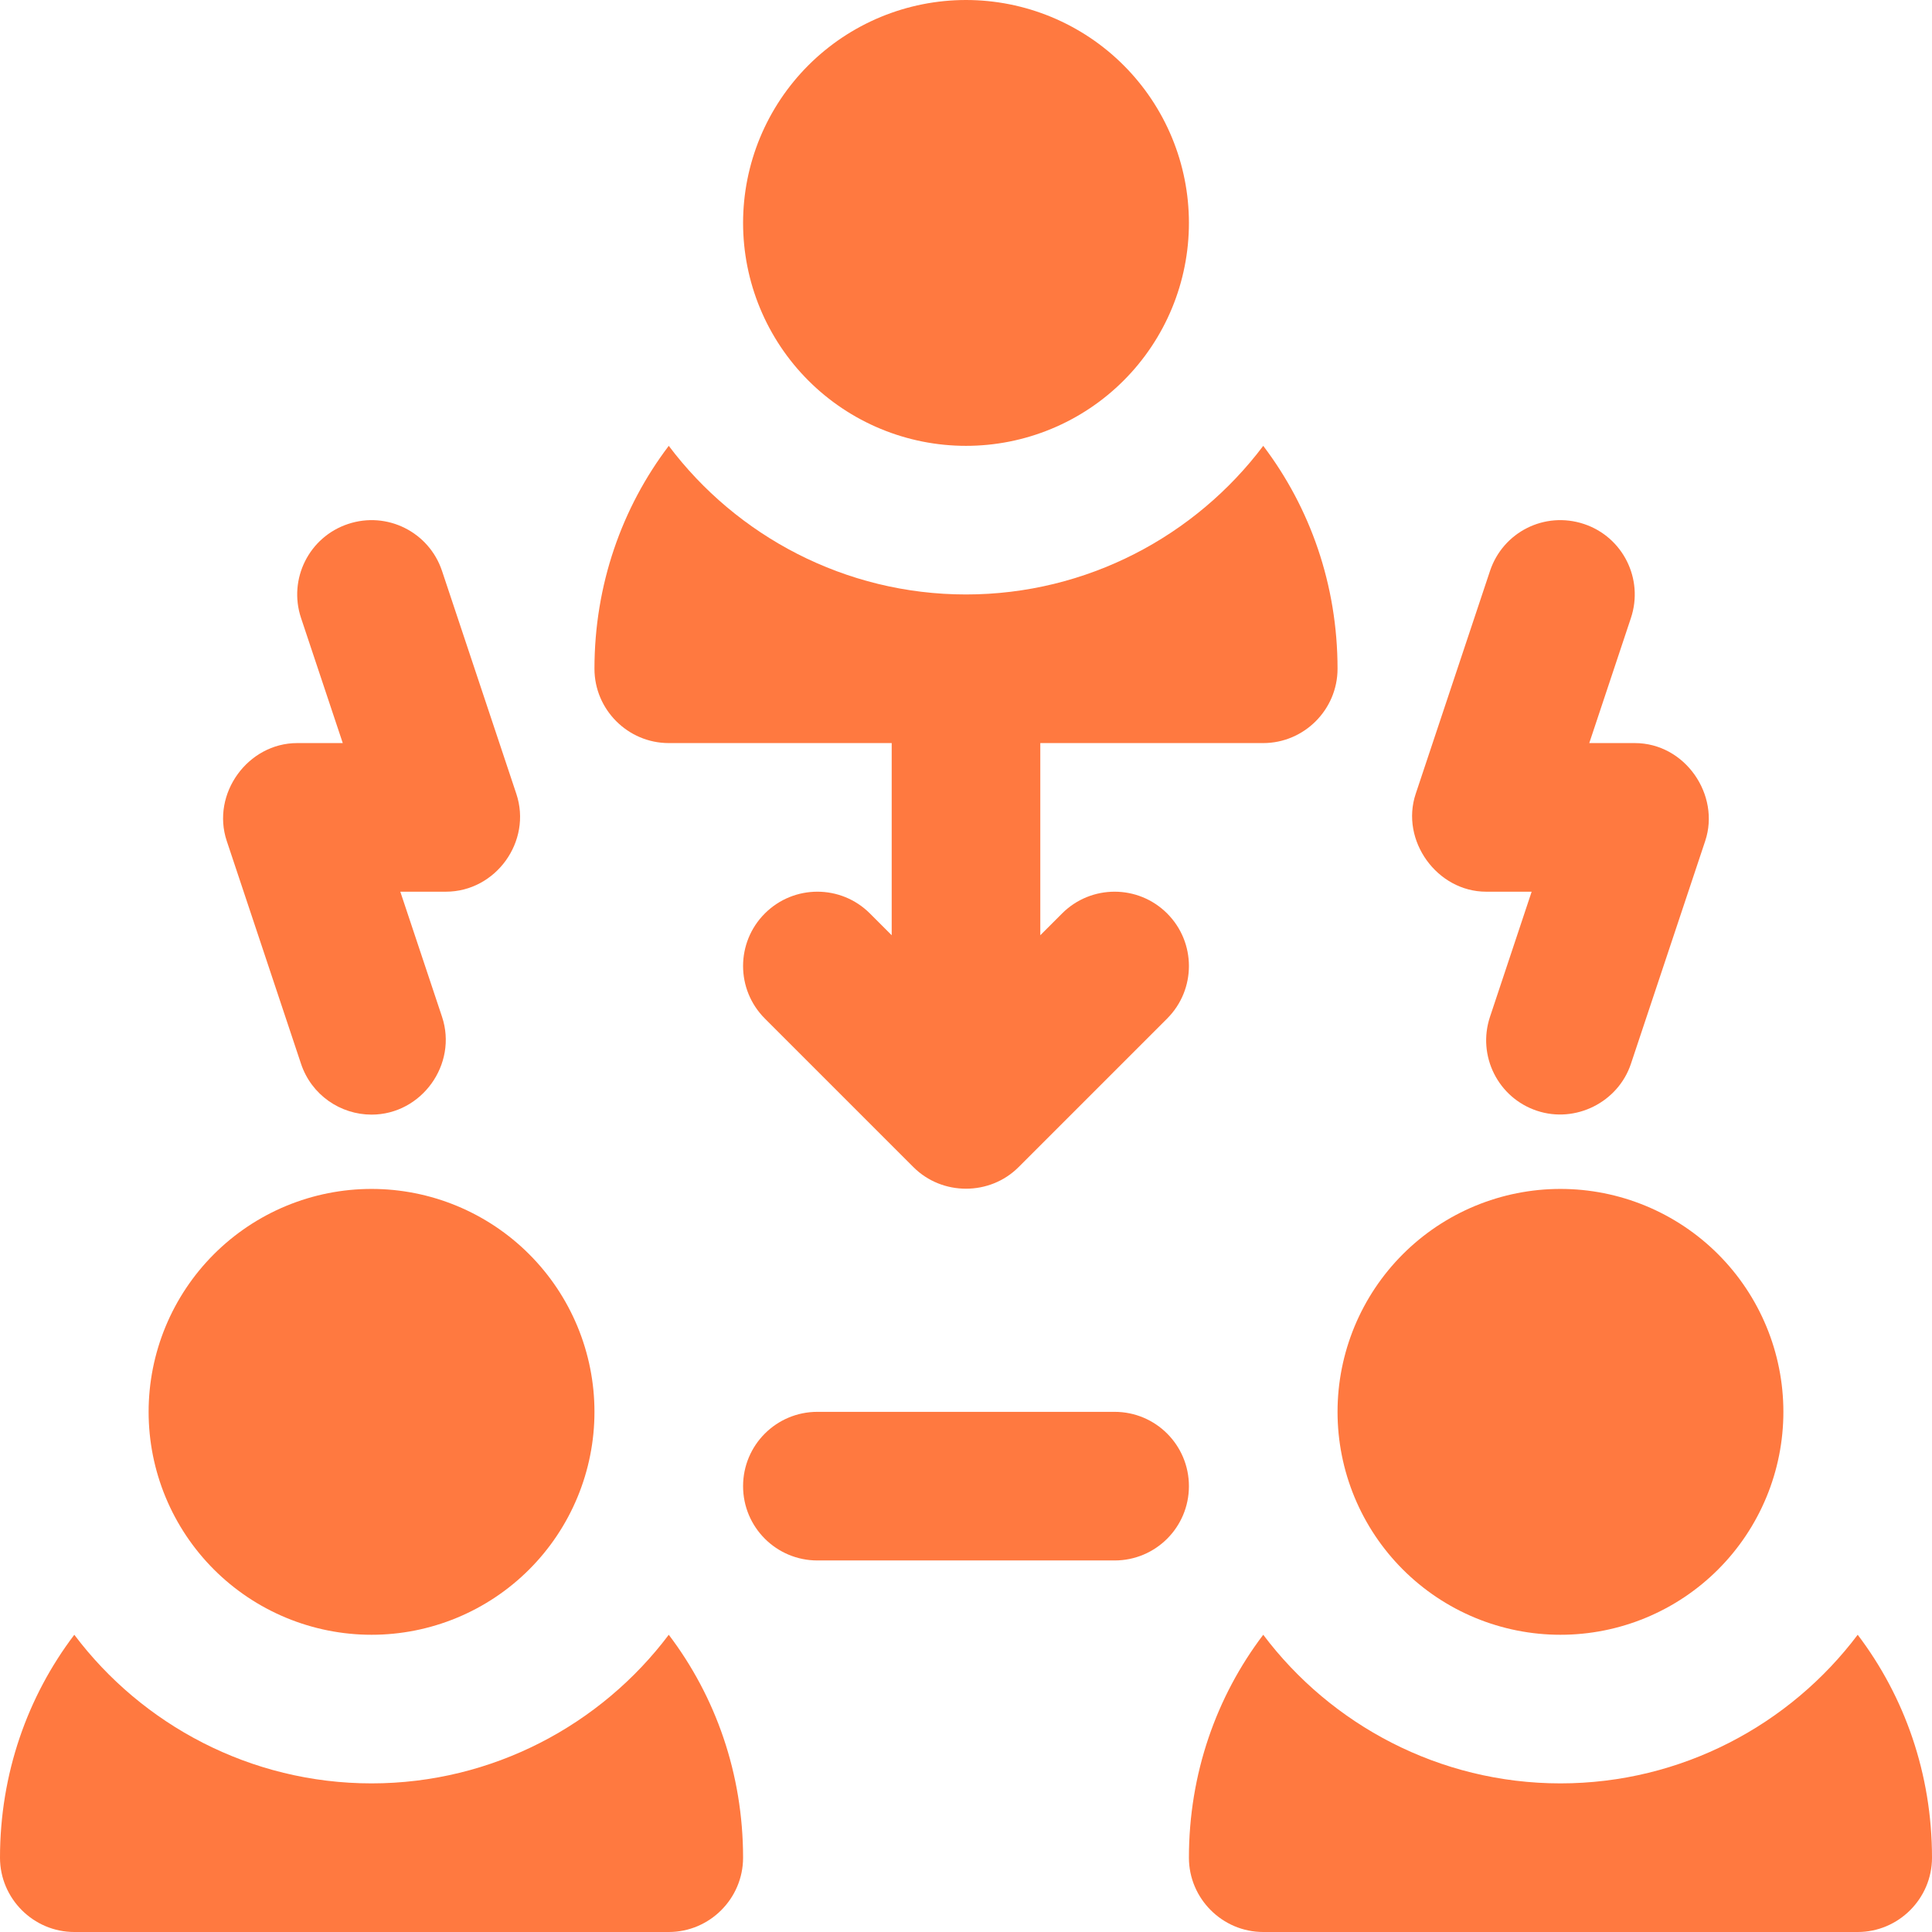 <?xml version="1.0" encoding="UTF-8"?> <svg xmlns="http://www.w3.org/2000/svg" xmlns:xlink="http://www.w3.org/1999/xlink" width="1080" zoomAndPan="magnify" viewBox="0 0 810 810" height="1080" preserveAspectRatio="xMidYMid meet"><path fill="#ff7940" d="M 498.461 93.461 C 498.461 94.992 498.426 96.52 498.348 98.047 C 498.273 99.574 498.16 101.102 498.012 102.621 C 497.863 104.145 497.676 105.664 497.449 107.176 C 497.227 108.688 496.965 110.195 496.664 111.695 C 496.367 113.195 496.031 114.688 495.66 116.172 C 495.289 117.656 494.883 119.129 494.438 120.594 C 493.992 122.055 493.512 123.508 492.996 124.949 C 492.484 126.387 491.934 127.816 491.348 129.227 C 490.762 130.641 490.141 132.039 489.488 133.422 C 488.836 134.805 488.148 136.172 487.426 137.52 C 486.703 138.867 485.949 140.199 485.164 141.512 C 484.379 142.82 483.559 144.113 482.711 145.387 C 481.859 146.656 480.98 147.906 480.07 149.137 C 479.156 150.363 478.219 151.57 477.246 152.754 C 476.277 153.934 475.277 155.094 474.25 156.227 C 473.223 157.359 472.168 158.469 471.086 159.547 C 470.004 160.629 468.898 161.684 467.766 162.711 C 466.633 163.738 465.473 164.738 464.293 165.707 C 463.109 166.68 461.902 167.621 460.676 168.531 C 459.445 169.441 458.195 170.32 456.926 171.172 C 455.652 172.023 454.359 172.84 453.047 173.625 C 451.738 174.414 450.406 175.168 449.059 175.887 C 447.707 176.609 446.344 177.297 444.961 177.949 C 443.578 178.605 442.18 179.223 440.766 179.809 C 439.352 180.395 437.926 180.945 436.484 181.461 C 435.047 181.977 433.594 182.453 432.129 182.898 C 430.668 183.344 429.191 183.75 427.711 184.121 C 426.227 184.492 424.734 184.828 423.234 185.129 C 421.734 185.426 420.227 185.688 418.715 185.91 C 417.199 186.137 415.684 186.324 414.16 186.473 C 412.637 186.621 411.113 186.734 409.586 186.809 C 408.059 186.887 406.531 186.922 405 186.922 C 403.469 186.922 401.941 186.887 400.414 186.809 C 398.887 186.734 397.363 186.621 395.84 186.473 C 394.316 186.324 392.801 186.137 391.285 185.91 C 389.773 185.688 388.266 185.426 386.766 185.129 C 385.266 184.828 383.773 184.492 382.289 184.121 C 380.809 183.75 379.332 183.344 377.871 182.898 C 376.406 182.453 374.953 181.977 373.512 181.461 C 372.074 180.945 370.648 180.395 369.234 179.809 C 367.82 179.223 366.422 178.605 365.039 177.949 C 363.656 177.297 362.293 176.609 360.941 175.887 C 359.594 175.168 358.262 174.414 356.949 173.625 C 355.641 172.84 354.348 172.023 353.074 171.172 C 351.805 170.32 350.555 169.441 349.324 168.531 C 348.098 167.621 346.891 166.68 345.707 165.707 C 344.527 164.738 343.367 163.738 342.234 162.711 C 341.102 161.684 339.996 160.629 338.914 159.547 C 337.832 158.469 336.777 157.359 335.75 156.227 C 334.723 155.094 333.723 153.934 332.754 152.754 C 331.781 151.57 330.844 150.363 329.93 149.137 C 329.02 147.906 328.141 146.656 327.289 145.387 C 326.441 144.113 325.621 142.82 324.836 141.512 C 324.051 140.199 323.297 138.867 322.574 137.52 C 321.852 136.172 321.164 134.805 320.512 133.422 C 319.859 132.039 319.238 130.641 318.652 129.227 C 318.066 127.816 317.516 126.387 317 124.949 C 316.488 123.508 316.008 122.055 315.562 120.594 C 315.117 119.129 314.711 117.656 314.34 116.172 C 313.969 114.688 313.633 113.195 313.336 111.695 C 313.035 110.195 312.773 108.688 312.551 107.176 C 312.324 105.664 312.137 104.145 311.988 102.621 C 311.84 101.102 311.727 99.574 311.652 98.047 C 311.574 96.52 311.539 94.992 311.539 93.461 C 311.539 91.934 311.574 90.402 311.652 88.875 C 311.727 87.348 311.84 85.824 311.988 84.301 C 312.137 82.777 312.324 81.262 312.551 79.746 C 312.773 78.234 313.035 76.727 313.336 75.227 C 313.633 73.727 313.969 72.234 314.34 70.754 C 314.711 69.27 315.117 67.793 315.562 66.332 C 316.008 64.867 316.488 63.414 317 61.977 C 317.516 60.535 318.066 59.109 318.652 57.695 C 319.238 56.281 319.859 54.883 320.512 53.5 C 321.164 52.117 321.852 50.754 322.574 49.402 C 323.297 48.055 324.051 46.727 324.836 45.414 C 325.621 44.102 326.441 42.809 327.289 41.535 C 328.141 40.266 329.02 39.016 329.93 37.785 C 330.844 36.559 331.781 35.352 332.754 34.172 C 333.723 32.988 334.723 31.828 335.75 30.695 C 336.777 29.562 337.832 28.457 338.914 27.375 C 339.996 26.293 341.102 25.238 342.234 24.211 C 343.367 23.184 344.527 22.184 345.707 21.215 C 346.891 20.246 348.098 19.305 349.324 18.391 C 350.555 17.48 351.805 16.602 353.074 15.75 C 354.348 14.902 355.641 14.082 356.949 13.297 C 358.262 12.512 359.594 11.758 360.941 11.035 C 362.293 10.316 363.656 9.629 365.039 8.973 C 366.422 8.32 367.82 7.699 369.234 7.113 C 370.648 6.527 372.074 5.98 373.512 5.465 C 374.953 4.949 376.406 4.469 377.871 4.023 C 379.332 3.582 380.809 3.172 382.289 2.801 C 383.773 2.43 385.266 2.094 386.766 1.797 C 388.266 1.496 389.773 1.234 391.285 1.012 C 392.801 0.789 394.316 0.602 395.84 0.449 C 397.363 0.301 398.887 0.188 400.414 0.113 C 401.941 0.039 403.469 0 405 0 C 406.531 0 408.059 0.039 409.586 0.113 C 411.113 0.188 412.637 0.301 414.16 0.449 C 415.684 0.602 417.199 0.789 418.715 1.012 C 420.227 1.234 421.734 1.496 423.234 1.797 C 424.734 2.094 426.227 2.43 427.711 2.801 C 429.191 3.172 430.668 3.582 432.129 4.023 C 433.594 4.469 435.047 4.949 436.484 5.465 C 437.926 5.98 439.352 6.527 440.766 7.113 C 442.18 7.699 443.578 8.32 444.961 8.973 C 446.344 9.629 447.707 10.316 449.059 11.035 C 450.406 11.758 451.738 12.512 453.047 13.297 C 454.359 14.082 455.652 14.902 456.926 15.75 C 458.195 16.602 459.445 17.48 460.676 18.391 C 461.902 19.305 463.109 20.246 464.293 21.215 C 465.473 22.184 466.633 23.184 467.766 24.211 C 468.898 25.238 470.004 26.293 471.086 27.375 C 472.168 28.457 473.223 29.562 474.25 30.695 C 475.277 31.828 476.277 32.988 477.246 34.172 C 478.219 35.352 479.156 36.559 480.07 37.785 C 480.98 39.016 481.859 40.266 482.711 41.535 C 483.559 42.809 484.379 44.102 485.164 45.414 C 485.949 46.727 486.703 48.055 487.426 49.402 C 488.148 50.754 488.836 52.117 489.488 53.5 C 490.141 54.883 490.762 56.281 491.348 57.695 C 491.934 59.109 492.484 60.535 492.996 61.977 C 493.512 63.414 493.992 64.867 494.438 66.332 C 494.883 67.793 495.289 69.27 495.66 70.754 C 496.031 72.234 496.367 73.727 496.664 75.227 C 496.965 76.727 497.227 78.234 497.449 79.746 C 497.676 81.262 497.863 82.777 498.012 84.301 C 498.16 85.824 498.273 87.348 498.348 88.875 C 498.426 90.402 498.461 91.934 498.461 93.461 Z M 498.461 93.461 " fill-opacity="1" fill-rule="nonzero"></path><path fill="#ff7940" d="M 280.383 311.539 L 373.848 311.539 L 373.848 392.102 L 364.719 382.973 C 352.551 370.805 332.836 370.805 320.664 382.973 C 308.496 395.145 308.496 414.855 320.664 427.027 C 320.664 427.027 382.973 489.336 382.973 489.336 C 395.008 501.371 414.965 501.395 427.027 489.336 L 489.336 427.027 C 501.504 414.855 501.504 395.145 489.336 382.973 C 477.164 370.805 457.449 370.805 445.281 382.973 L 436.152 392.102 L 436.152 311.539 L 529.617 311.539 C 546.75 311.539 560.77 297.52 560.77 280.383 C 560.77 245.18 549.242 212.781 529.617 186.922 C 501.266 224.617 455.781 249.23 405 249.23 C 354.219 249.23 308.734 224.617 280.383 186.922 C 260.758 212.781 249.23 245.18 249.23 280.383 C 249.23 297.52 263.25 311.539 280.383 311.539 Z M 280.383 311.539 " fill-opacity="1" fill-rule="nonzero"></path><path fill="#ff7940" d="M 249.23 591.922 C 249.23 593.453 249.191 594.98 249.117 596.508 C 249.043 598.035 248.93 599.562 248.781 601.082 C 248.629 602.605 248.445 604.125 248.219 605.637 C 247.996 607.148 247.734 608.656 247.434 610.156 C 247.137 611.656 246.801 613.148 246.43 614.633 C 246.059 616.117 245.648 617.59 245.207 619.055 C 244.762 620.516 244.281 621.969 243.766 623.41 C 243.254 624.848 242.703 626.277 242.117 627.688 C 241.531 629.102 240.91 630.5 240.258 631.883 C 239.602 633.266 238.914 634.633 238.195 635.98 C 237.473 637.328 236.719 638.66 235.934 639.973 C 235.148 641.285 234.328 642.574 233.48 643.848 C 232.629 645.121 231.75 646.371 230.84 647.598 C 229.926 648.828 228.984 650.031 228.016 651.215 C 227.047 652.398 226.047 653.555 225.02 654.688 C 223.992 655.82 222.938 656.93 221.855 658.012 C 220.773 659.094 219.668 660.145 218.535 661.172 C 217.402 662.199 216.242 663.199 215.062 664.168 C 213.879 665.141 212.672 666.082 211.445 666.992 C 210.215 667.902 208.965 668.785 207.695 669.633 C 206.422 670.484 205.129 671.301 203.816 672.086 C 202.508 672.875 201.176 673.629 199.828 674.348 C 198.477 675.07 197.113 675.758 195.73 676.41 C 194.348 677.066 192.949 677.684 191.535 678.27 C 190.121 678.855 188.695 679.406 187.254 679.922 C 185.816 680.438 184.363 680.918 182.898 681.359 C 181.438 681.805 179.961 682.211 178.48 682.582 C 176.996 682.957 175.504 683.289 174.004 683.59 C 172.504 683.887 170.996 684.148 169.484 684.371 C 167.969 684.598 166.453 684.785 164.93 684.934 C 163.406 685.086 161.883 685.195 160.355 685.273 C 158.828 685.348 157.297 685.383 155.77 685.383 C 154.238 685.383 152.711 685.348 151.184 685.273 C 149.656 685.195 148.129 685.086 146.609 684.934 C 145.086 684.785 143.57 684.598 142.055 684.371 C 140.543 684.148 139.035 683.887 137.535 683.59 C 136.035 683.289 134.543 682.957 133.059 682.582 C 131.578 682.211 130.102 681.805 128.641 681.359 C 127.176 680.918 125.723 680.438 124.281 679.922 C 122.844 679.406 121.418 678.855 120.004 678.27 C 118.59 677.684 117.191 677.066 115.809 676.41 C 114.426 675.758 113.062 675.07 111.711 674.348 C 110.363 673.629 109.031 672.875 107.719 672.086 C 106.41 671.301 105.117 670.484 103.844 669.633 C 102.574 668.785 101.324 667.902 100.094 666.992 C 98.867 666.082 97.66 665.141 96.477 664.168 C 95.297 663.199 94.137 662.199 93.004 661.172 C 91.871 660.145 90.762 659.094 89.684 658.012 C 88.602 656.93 87.547 655.82 86.52 654.688 C 85.492 653.555 84.492 652.398 83.523 651.215 C 82.551 650.031 81.613 648.828 80.699 647.598 C 79.789 646.371 78.91 645.121 78.059 643.848 C 77.211 642.574 76.391 641.285 75.605 639.973 C 74.816 638.66 74.066 637.328 73.344 635.98 C 72.621 634.633 71.934 633.266 71.281 631.883 C 70.629 630.5 70.008 629.102 69.422 627.688 C 68.836 626.277 68.285 624.848 67.77 623.41 C 67.254 621.969 66.777 620.516 66.332 619.055 C 65.887 617.59 65.48 616.117 65.109 614.633 C 64.738 613.148 64.402 611.656 64.102 610.156 C 63.805 608.656 63.543 607.148 63.32 605.637 C 63.094 604.125 62.906 602.605 62.758 601.082 C 62.609 599.562 62.496 598.035 62.422 596.508 C 62.344 594.98 62.309 593.453 62.309 591.922 C 62.309 590.395 62.344 588.863 62.422 587.336 C 62.496 585.809 62.609 584.285 62.758 582.762 C 62.906 581.238 63.094 579.723 63.32 578.211 C 63.543 576.695 63.805 575.191 64.102 573.691 C 64.402 572.188 64.738 570.699 65.109 569.215 C 65.48 567.73 65.887 566.258 66.332 564.793 C 66.777 563.328 67.254 561.875 67.77 560.438 C 68.285 558.996 68.836 557.57 69.422 556.156 C 70.008 554.742 70.629 553.344 71.281 551.965 C 71.934 550.582 72.621 549.215 73.344 547.867 C 74.066 546.516 74.816 545.188 75.605 543.875 C 76.391 542.562 77.211 541.27 78.059 540 C 78.91 538.727 79.789 537.477 80.699 536.246 C 81.613 535.02 82.551 533.812 83.523 532.633 C 84.492 531.449 85.492 530.293 86.52 529.156 C 87.547 528.023 88.602 526.918 89.684 525.836 C 90.762 524.754 91.871 523.699 93.004 522.672 C 94.137 521.645 95.297 520.648 96.477 519.676 C 97.66 518.707 98.867 517.766 100.094 516.855 C 101.324 515.941 102.574 515.062 103.844 514.211 C 105.117 513.363 106.41 512.543 107.719 511.758 C 109.031 510.973 110.363 510.219 111.711 509.496 C 113.062 508.777 114.426 508.09 115.809 507.434 C 117.191 506.781 118.59 506.16 120.004 505.574 C 121.418 504.992 122.844 504.441 124.281 503.926 C 125.723 503.41 127.176 502.93 128.641 502.484 C 130.102 502.043 131.578 501.633 133.059 501.262 C 134.543 500.891 136.035 500.555 137.535 500.258 C 139.035 499.961 140.543 499.699 142.055 499.473 C 143.57 499.25 145.086 499.062 146.609 498.91 C 148.129 498.762 149.656 498.648 151.184 498.574 C 152.711 498.5 154.238 498.461 155.77 498.461 C 157.297 498.461 158.828 498.5 160.355 498.574 C 161.883 498.648 163.406 498.762 164.93 498.91 C 166.453 499.062 167.969 499.25 169.484 499.473 C 170.996 499.699 172.504 499.961 174.004 500.258 C 175.504 500.555 176.996 500.891 178.48 501.262 C 179.961 501.633 181.438 502.043 182.898 502.484 C 184.363 502.93 185.816 503.41 187.254 503.926 C 188.695 504.441 190.121 504.992 191.535 505.574 C 192.949 506.16 194.348 506.781 195.73 507.434 C 197.113 508.09 198.477 508.777 199.828 509.496 C 201.176 510.219 202.508 510.973 203.816 511.758 C 205.129 512.543 206.422 513.363 207.695 514.211 C 208.965 515.062 210.215 515.941 211.445 516.855 C 212.672 517.766 213.879 518.707 215.062 519.676 C 216.242 520.648 217.402 521.645 218.535 522.672 C 219.668 523.699 220.773 524.754 221.855 525.836 C 222.938 526.918 223.992 528.023 225.02 529.156 C 226.047 530.293 227.047 531.449 228.016 532.633 C 228.984 533.812 229.926 535.02 230.84 536.246 C 231.75 537.477 232.629 538.727 233.48 540 C 234.328 541.27 235.148 542.562 235.934 543.875 C 236.719 545.188 237.473 546.516 238.195 547.867 C 238.914 549.215 239.602 550.582 240.258 551.965 C 240.91 553.348 241.531 554.742 242.117 556.156 C 242.703 557.57 243.254 558.996 243.766 560.438 C 244.281 561.875 244.762 563.328 245.207 564.793 C 245.648 566.258 246.059 567.73 246.43 569.215 C 246.801 570.699 247.137 572.188 247.434 573.691 C 247.734 575.191 247.996 576.695 248.219 578.211 C 248.445 579.723 248.629 581.238 248.781 582.762 C 248.93 584.285 249.043 585.809 249.117 587.336 C 249.191 588.863 249.23 590.395 249.23 591.922 Z M 249.23 591.922 " fill-opacity="1" fill-rule="nonzero"></path><path fill="#ff7940" d="M 155.77 747.691 C 104.988 747.691 59.504 723.078 31.152 685.383 C 11.527 711.242 0 743.641 0 778.848 C 0 795.98 14.02 810 31.152 810 L 280.383 810 C 297.52 810 311.539 795.98 311.539 778.848 C 311.539 743.641 300.012 711.242 280.383 685.383 C 252.035 723.078 206.551 747.691 155.77 747.691 Z M 155.77 747.691 " fill-opacity="1" fill-rule="nonzero"></path><path fill="#ff7940" d="M 747.691 591.922 C 747.691 593.453 747.656 594.98 747.578 596.508 C 747.504 598.035 747.391 599.562 747.242 601.082 C 747.094 602.605 746.906 604.125 746.68 605.637 C 746.457 607.148 746.195 608.656 745.895 610.156 C 745.598 611.656 745.262 613.148 744.891 614.633 C 744.52 616.117 744.113 617.59 743.668 619.055 C 743.223 620.516 742.742 621.969 742.23 623.41 C 741.715 624.848 741.164 626.277 740.578 627.688 C 739.992 629.102 739.371 630.5 738.719 631.883 C 738.066 633.266 737.379 634.633 736.656 635.98 C 735.934 637.328 735.184 638.66 734.395 639.973 C 733.609 641.285 732.789 642.574 731.941 643.848 C 731.09 645.121 730.211 646.371 729.301 647.598 C 728.387 648.828 727.449 650.031 726.477 651.215 C 725.508 652.398 724.508 653.555 723.48 654.688 C 722.453 655.82 721.398 656.93 720.316 658.012 C 719.238 659.094 718.129 660.145 716.996 661.172 C 715.863 662.199 714.703 663.199 713.523 664.168 C 712.34 665.141 711.133 666.082 709.906 666.992 C 708.676 667.902 707.426 668.785 706.156 669.633 C 704.883 670.484 703.59 671.301 702.281 672.086 C 700.969 672.875 699.637 673.629 698.289 674.348 C 696.938 675.07 695.574 675.758 694.191 676.41 C 692.809 677.066 691.41 677.684 689.996 678.27 C 688.582 678.855 687.156 679.406 685.719 679.922 C 684.277 680.438 682.824 680.918 681.359 681.359 C 679.898 681.805 678.422 682.211 676.941 682.582 C 675.457 682.957 673.965 683.289 672.465 683.59 C 670.965 683.887 669.457 684.148 667.945 684.371 C 666.43 684.598 664.914 684.785 663.391 684.934 C 661.871 685.086 660.344 685.195 658.816 685.273 C 657.289 685.348 655.762 685.383 654.23 685.383 C 652.703 685.383 651.172 685.348 649.645 685.273 C 648.117 685.195 646.594 685.086 645.07 684.934 C 643.547 684.785 642.031 684.598 640.516 684.371 C 639.004 684.148 637.496 683.887 635.996 683.59 C 634.496 683.289 633.004 682.957 631.52 682.582 C 630.039 682.211 628.562 681.805 627.102 681.359 C 625.637 680.918 624.184 680.438 622.746 679.922 C 621.305 679.406 619.879 678.855 618.465 678.27 C 617.051 677.684 615.652 677.066 614.27 676.41 C 612.887 675.758 611.523 675.07 610.172 674.348 C 608.824 673.629 607.492 672.875 606.184 672.086 C 604.871 671.301 603.578 670.484 602.305 669.633 C 601.035 668.785 599.785 667.902 598.555 666.992 C 597.328 666.082 596.121 665.141 594.938 664.168 C 593.758 663.199 592.598 662.199 591.465 661.172 C 590.332 660.145 589.227 659.094 588.145 658.012 C 587.062 656.93 586.008 655.82 584.98 654.688 C 583.953 653.555 582.953 652.398 581.984 651.215 C 581.012 650.031 580.074 648.828 579.16 647.598 C 578.25 646.371 577.371 645.121 576.52 643.848 C 575.672 642.574 574.852 641.285 574.066 639.973 C 573.281 638.66 572.527 637.328 571.805 635.98 C 571.086 634.633 570.395 633.266 569.742 631.883 C 569.09 630.5 568.469 629.102 567.883 627.688 C 567.297 626.277 566.746 624.848 566.234 623.41 C 565.719 621.969 565.238 620.516 564.793 619.055 C 564.348 617.59 563.941 616.117 563.57 614.633 C 563.199 613.148 562.863 611.656 562.566 610.156 C 562.266 608.656 562.004 607.148 561.781 605.637 C 561.555 604.125 561.371 602.605 561.219 601.082 C 561.07 599.562 560.957 598.035 560.883 596.508 C 560.809 594.98 560.77 593.453 560.77 591.922 C 560.77 590.395 560.809 588.863 560.883 587.336 C 560.957 585.809 561.07 584.285 561.219 582.762 C 561.367 581.238 561.555 579.723 561.781 578.211 C 562.004 576.695 562.266 575.191 562.566 573.691 C 562.863 572.188 563.199 570.699 563.57 569.215 C 563.941 567.73 564.352 566.258 564.793 564.793 C 565.238 563.328 565.719 561.875 566.234 560.438 C 566.746 558.996 567.297 557.57 567.883 556.156 C 568.469 554.742 569.09 553.344 569.742 551.965 C 570.395 550.582 571.082 549.215 571.805 547.867 C 572.527 546.516 573.281 545.188 574.066 543.875 C 574.852 542.562 575.672 541.27 576.52 540 C 577.371 538.727 578.25 537.477 579.16 536.246 C 580.074 535.02 581.012 533.812 581.984 532.633 C 582.953 531.449 583.953 530.293 584.98 529.156 C 586.008 528.023 587.062 526.918 588.145 525.836 C 589.227 524.754 590.332 523.699 591.465 522.672 C 592.598 521.645 593.758 520.648 594.938 519.676 C 596.121 518.707 597.328 517.766 598.555 516.855 C 599.785 515.941 601.035 515.062 602.305 514.211 C 603.578 513.363 604.871 512.543 606.184 511.758 C 607.492 510.973 608.824 510.219 610.172 509.496 C 611.523 508.777 612.887 508.09 614.27 507.434 C 615.652 506.781 617.051 506.16 618.465 505.574 C 619.879 504.992 621.305 504.441 622.746 503.926 C 624.184 503.41 625.637 502.93 627.102 502.484 C 628.562 502.043 630.039 501.633 631.523 501.262 C 633.004 500.891 634.496 500.555 635.996 500.258 C 637.496 499.961 639.004 499.699 640.516 499.473 C 642.031 499.25 643.547 499.062 645.07 498.91 C 646.594 498.762 648.117 498.648 649.645 498.574 C 651.172 498.5 652.703 498.461 654.23 498.461 C 655.762 498.461 657.289 498.5 658.816 498.574 C 660.344 498.648 661.871 498.762 663.391 498.91 C 664.914 499.062 666.43 499.25 667.945 499.473 C 669.457 499.699 670.965 499.961 672.465 500.258 C 673.965 500.555 675.457 500.891 676.941 501.262 C 678.422 501.633 679.898 502.043 681.359 502.484 C 682.824 502.93 684.277 503.41 685.719 503.926 C 687.156 504.441 688.582 504.992 689.996 505.574 C 691.41 506.16 692.809 506.781 694.191 507.434 C 695.574 508.09 696.938 508.777 698.289 509.496 C 699.637 510.219 700.969 510.973 702.281 511.758 C 703.59 512.543 704.883 513.363 706.156 514.211 C 707.426 515.062 708.676 515.941 709.906 516.855 C 711.133 517.766 712.34 518.707 713.523 519.676 C 714.703 520.648 715.863 521.645 716.996 522.672 C 718.129 523.699 719.238 524.754 720.316 525.836 C 721.398 526.918 722.453 528.023 723.48 529.156 C 724.508 530.293 725.508 531.449 726.477 532.633 C 727.449 533.812 728.387 535.02 729.301 536.246 C 730.211 537.477 731.09 538.727 731.941 540 C 732.789 541.27 733.609 542.562 734.395 543.875 C 735.184 545.188 735.934 546.516 736.656 547.867 C 737.379 549.215 738.066 550.582 738.719 551.965 C 739.371 553.348 739.992 554.742 740.578 556.156 C 741.164 557.57 741.715 558.996 742.23 560.438 C 742.746 561.875 743.223 563.328 743.668 564.793 C 744.113 566.258 744.52 567.73 744.891 569.215 C 745.262 570.699 745.598 572.188 745.895 573.691 C 746.195 575.191 746.457 576.695 746.68 578.211 C 746.906 579.723 747.094 581.238 747.242 582.762 C 747.391 584.285 747.504 585.809 747.578 587.336 C 747.656 588.863 747.691 590.395 747.691 591.922 Z M 747.691 591.922 " fill-opacity="1" fill-rule="nonzero"></path><path fill="#ff7940" d="M 778.848 685.383 C 750.496 723.078 705.012 747.691 654.23 747.691 C 603.449 747.691 557.965 723.078 529.617 685.383 C 509.988 711.242 498.461 743.641 498.461 778.848 C 498.461 795.98 512.48 810 529.617 810 L 778.848 810 C 795.98 810 810 795.98 810 778.848 C 810 743.641 798.473 711.242 778.848 685.383 Z M 778.848 685.383 " fill-opacity="1" fill-rule="nonzero"></path><path fill="#ff7940" d="M 467.309 591.922 L 342.691 591.922 C 325.488 591.922 311.539 605.855 311.539 623.078 C 311.539 640.297 325.488 654.23 342.691 654.23 L 467.309 654.23 C 484.527 654.23 498.461 640.297 498.461 623.078 C 498.461 605.855 484.527 591.922 467.309 591.922 Z M 467.309 591.922 " fill-opacity="1" fill-rule="nonzero"></path><path fill="#ff7940" d="M 623.078 373.848 L 642.152 373.848 L 624.688 426.297 C 619.242 442.633 628.066 460.281 644.379 465.695 C 660.547 471.082 678.402 462.121 683.773 446.012 C 683.773 446.012 714.824 352.852 714.926 352.551 C 721.312 333.391 706.594 311.539 685.383 311.539 L 666.309 311.539 L 683.773 259.09 C 689.219 242.75 680.395 225.105 664.09 219.688 C 647.598 214.215 630.137 223.066 624.688 239.375 C 624.688 239.375 593.691 332.371 593.535 332.832 C 587.004 352.43 602.523 373.848 623.078 373.848 Z M 623.078 373.848 " fill-opacity="1" fill-rule="nonzero"></path><path fill="#ff7940" d="M 126.211 446.012 C 130.562 459.062 142.715 467.305 155.766 467.309 C 176.727 467.312 191.969 446.227 185.324 426.297 L 167.832 373.848 C 167.832 373.848 186.883 373.848 186.922 373.848 C 207.883 373.848 223.109 352.73 216.48 332.836 L 185.324 239.375 C 179.895 223.066 162.281 214.215 145.91 219.688 C 129.59 225.105 120.766 242.75 126.211 259.09 L 143.707 311.539 C 143.707 311.539 124.688 311.539 124.617 311.539 C 103.855 311.539 88.496 332.855 95.059 352.551 Z M 126.211 446.012 " fill-opacity="1" fill-rule="nonzero"></path></svg> 